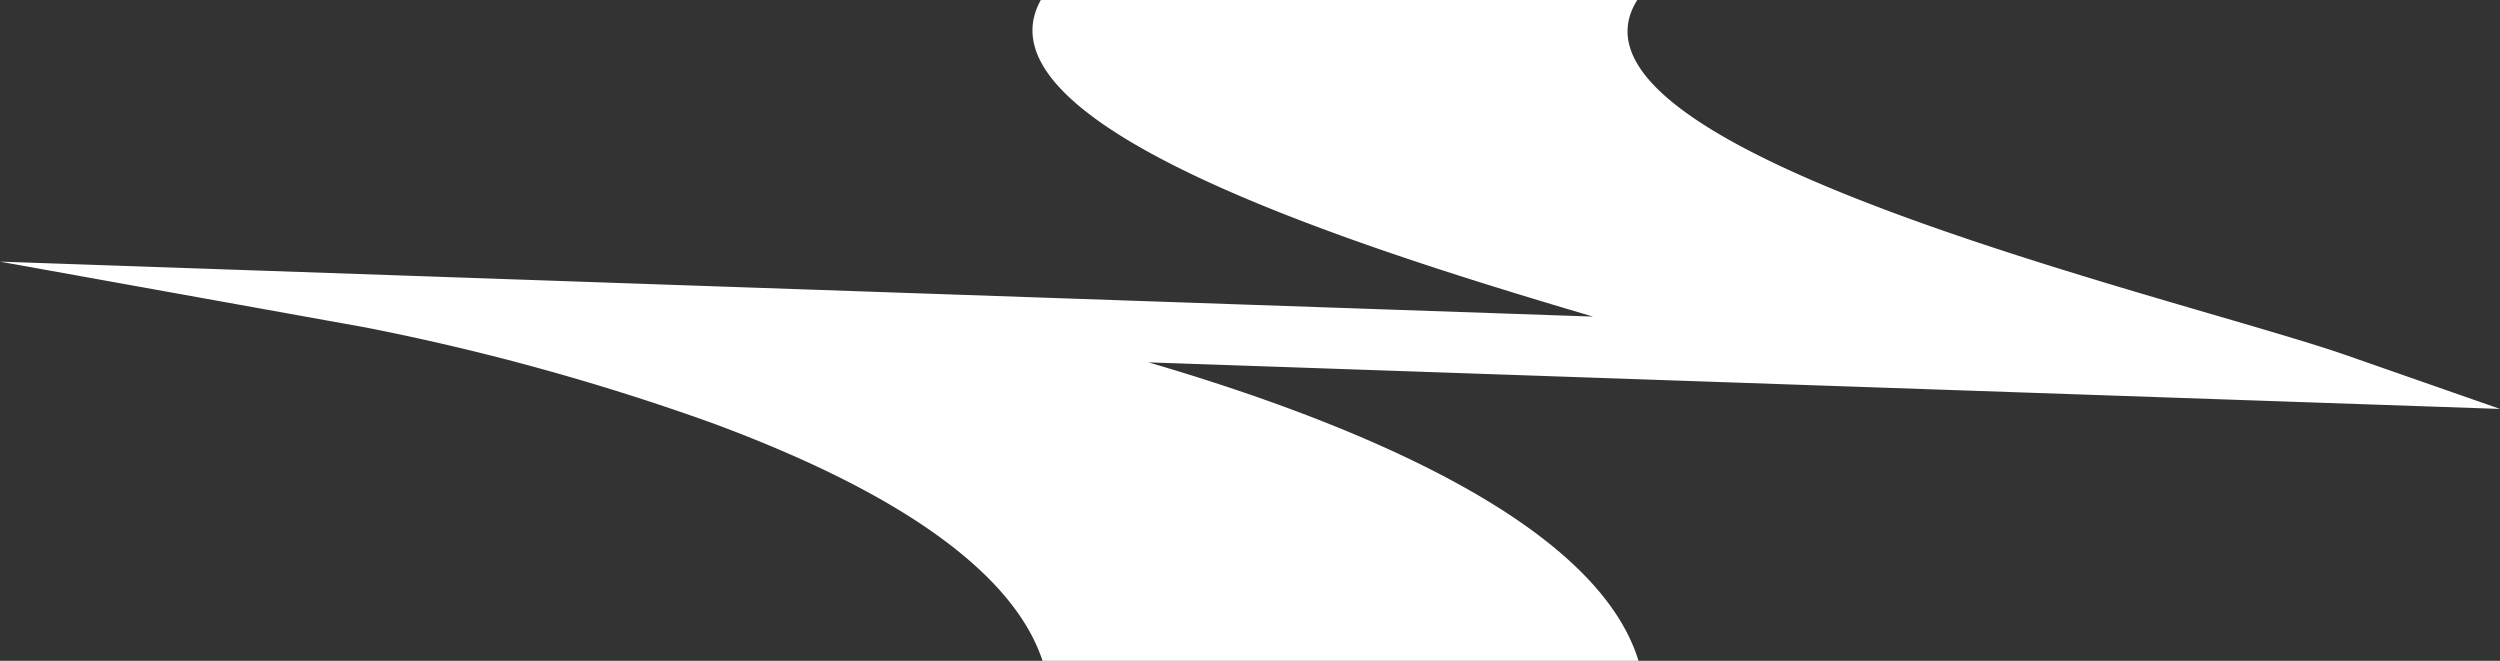 <svg xmlns="http://www.w3.org/2000/svg" width="120.297" height="31.798" viewBox="0 0 120.297 31.798">
  <rect x="0" y="0" width="120.297" height="31.798" fill="#333333" stroke="none"/>
  <path id="Path_64" data-name="Path 64" d="M741.262,349.888l65.035,2.241-7.347-2.567c-1.476-.517-3.748-1.18-6.381-1.948-11.843-3.457-31.538-9.207-27.785-15.162h-28.7c-3.323,5.957,14.683,11.728,26.569,15.234l-41.635-1.435L686,345.041l17.577,3.165a114.64,114.64,0,0,1,16.658,4.59c10.909,4.027,14.848,8.163,15.931,11.454h28.677c-2.07-6.78-14-11.558-23.581-14.362" transform="translate(-686 -332.452)" fill="#fff"/>
</svg>
